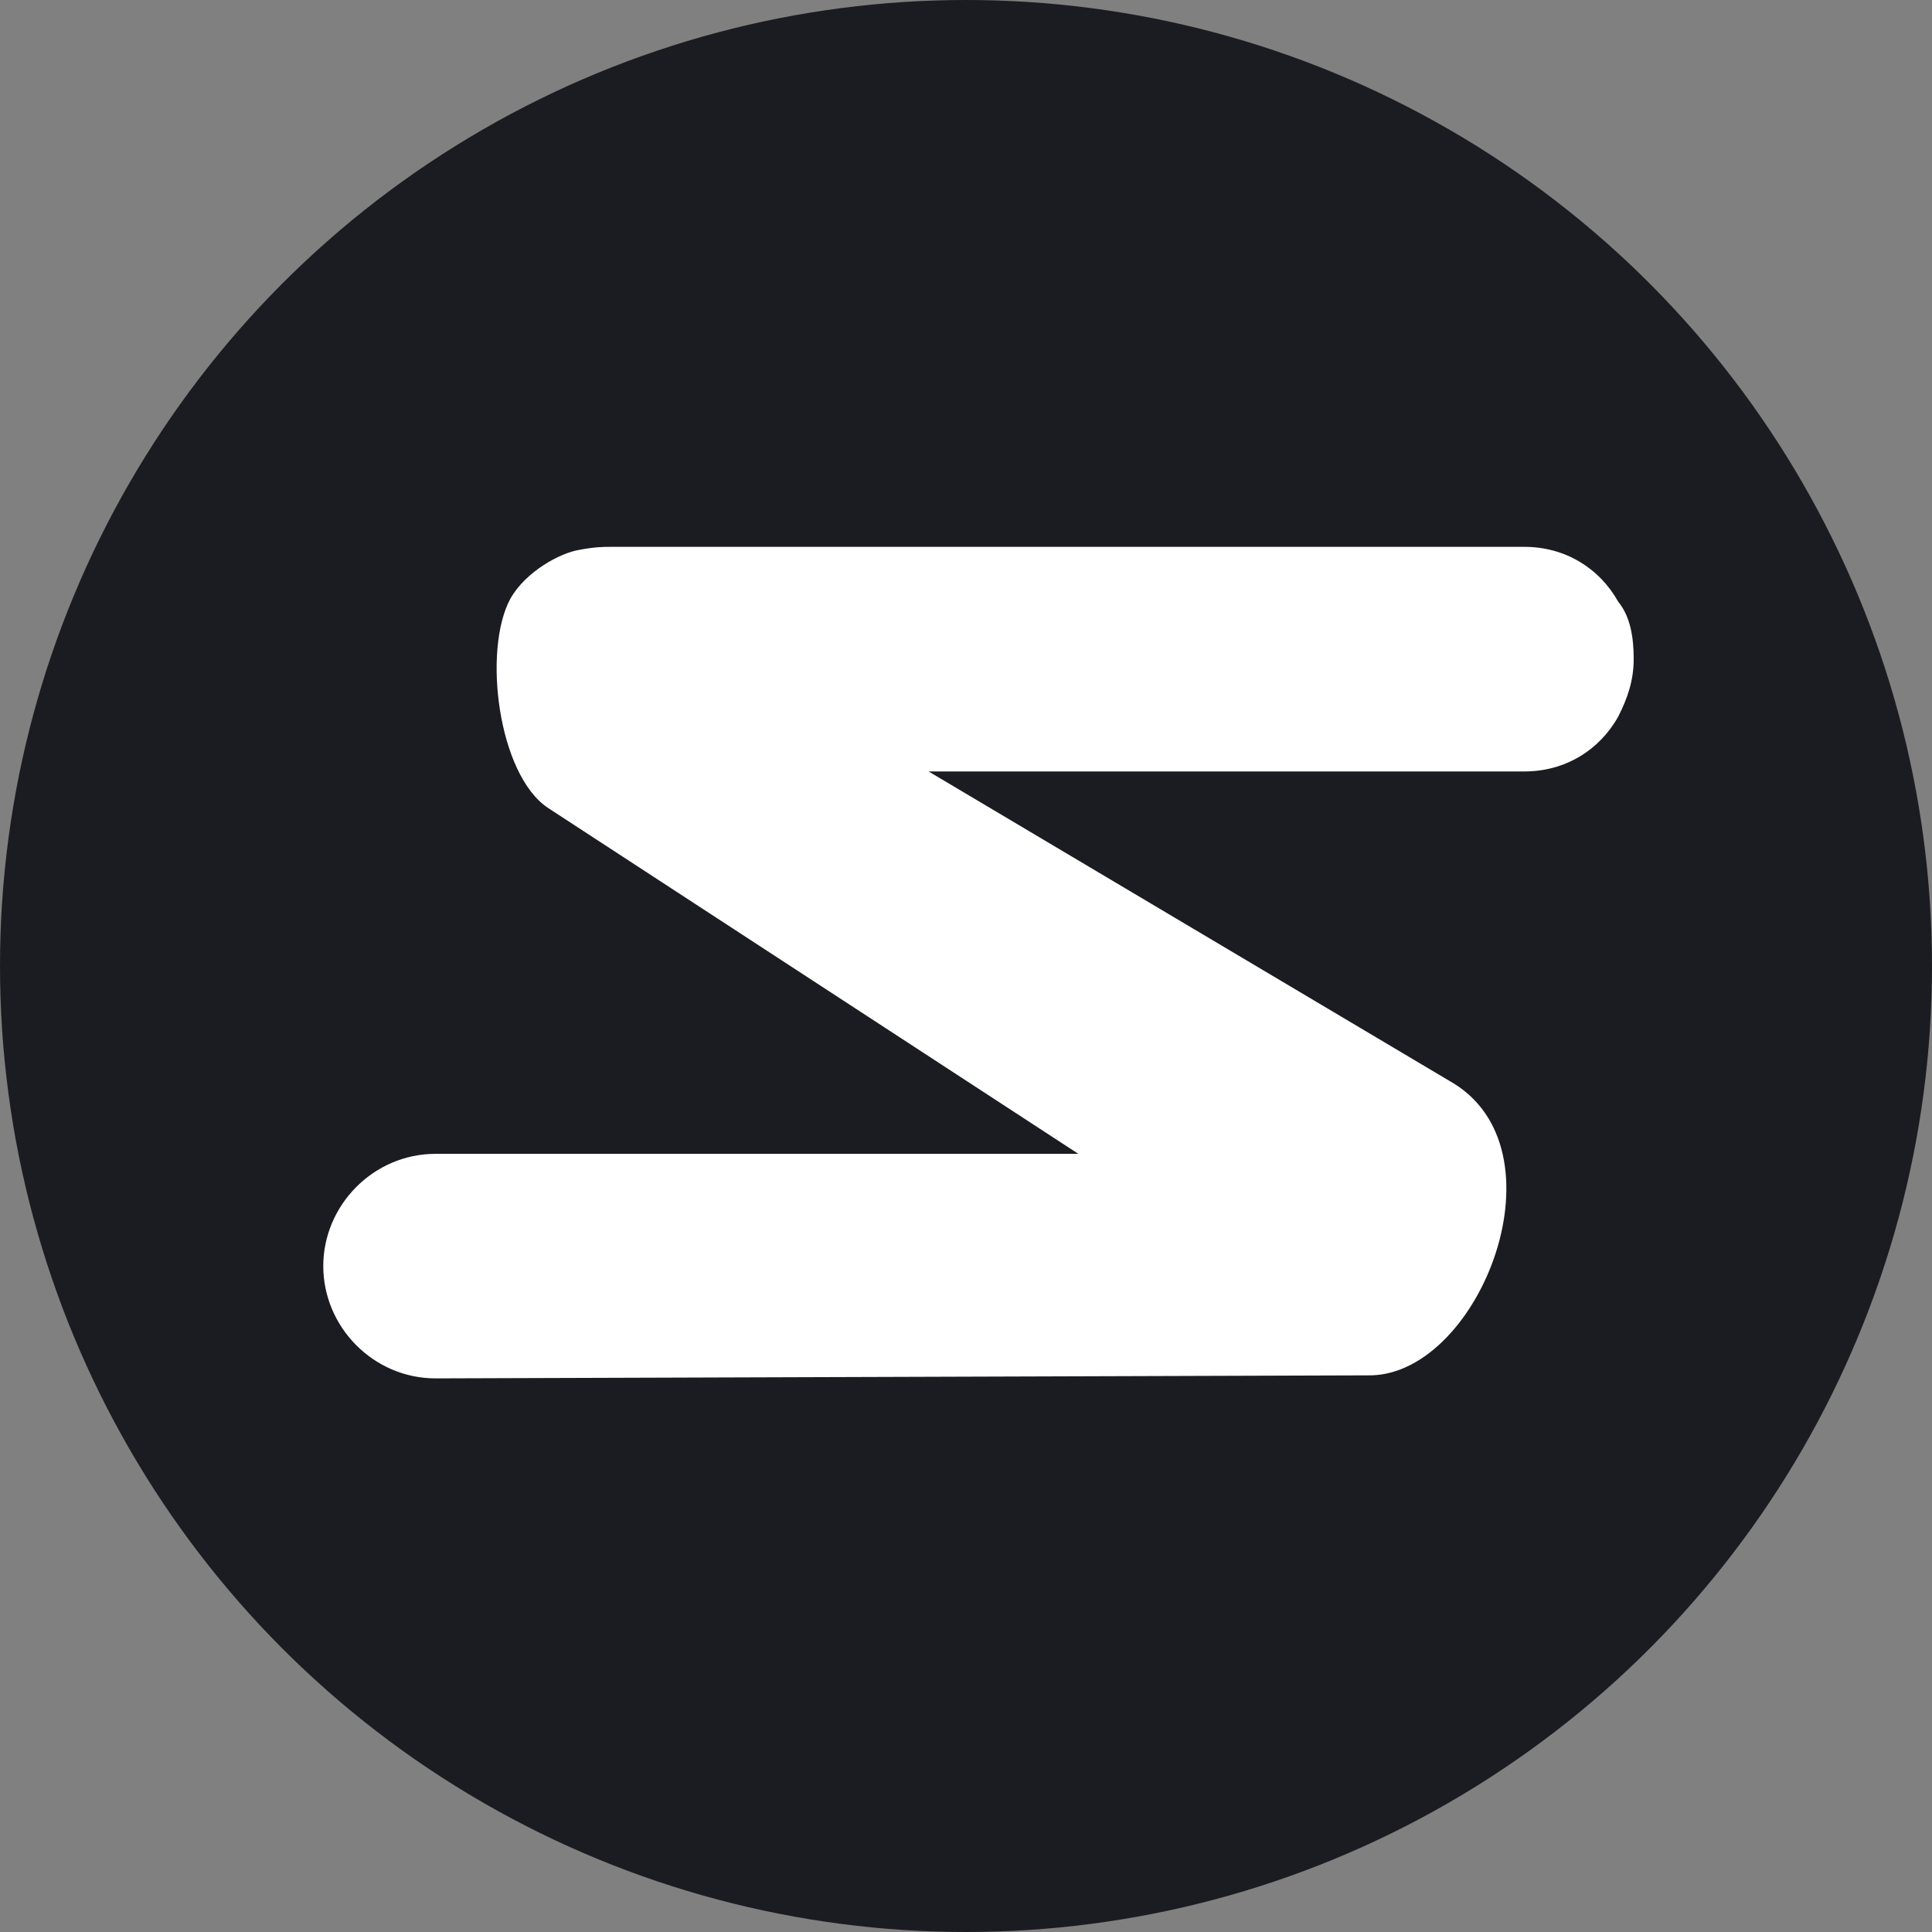 <svg width="40" height="40" viewBox="0 0 40 40" fill="none" xmlns="http://www.w3.org/2000/svg">
<rect x="0" y="0" width="40" height="40" fill="#808080" stroke="none"/>
<circle cx="20" cy="20" r="20" fill="#1B1C21"/>
<path fill-rule="evenodd" clip-rule="evenodd" d="M33.824 13.647C33.824 14.087 33.694 14.464 33.501 14.841C33.113 15.532 32.403 15.972 31.563 15.972H19.225L30.013 22.381C32.467 23.763 30.659 28.412 28.398 28.475L9.019 28.538C7.727 28.538 6.693 27.47 6.693 26.213C6.693 24.957 7.727 23.889 9.019 23.889H22.326L11.344 16.726C10.311 16.035 9.988 13.459 10.569 12.391C10.892 11.825 11.603 11.448 11.99 11.385C12.313 11.322 12.507 11.322 12.636 11.322H31.563C32.403 11.322 33.113 11.762 33.501 12.454C33.759 12.768 33.824 13.207 33.824 13.647Z" fill="white"/>
</svg>
